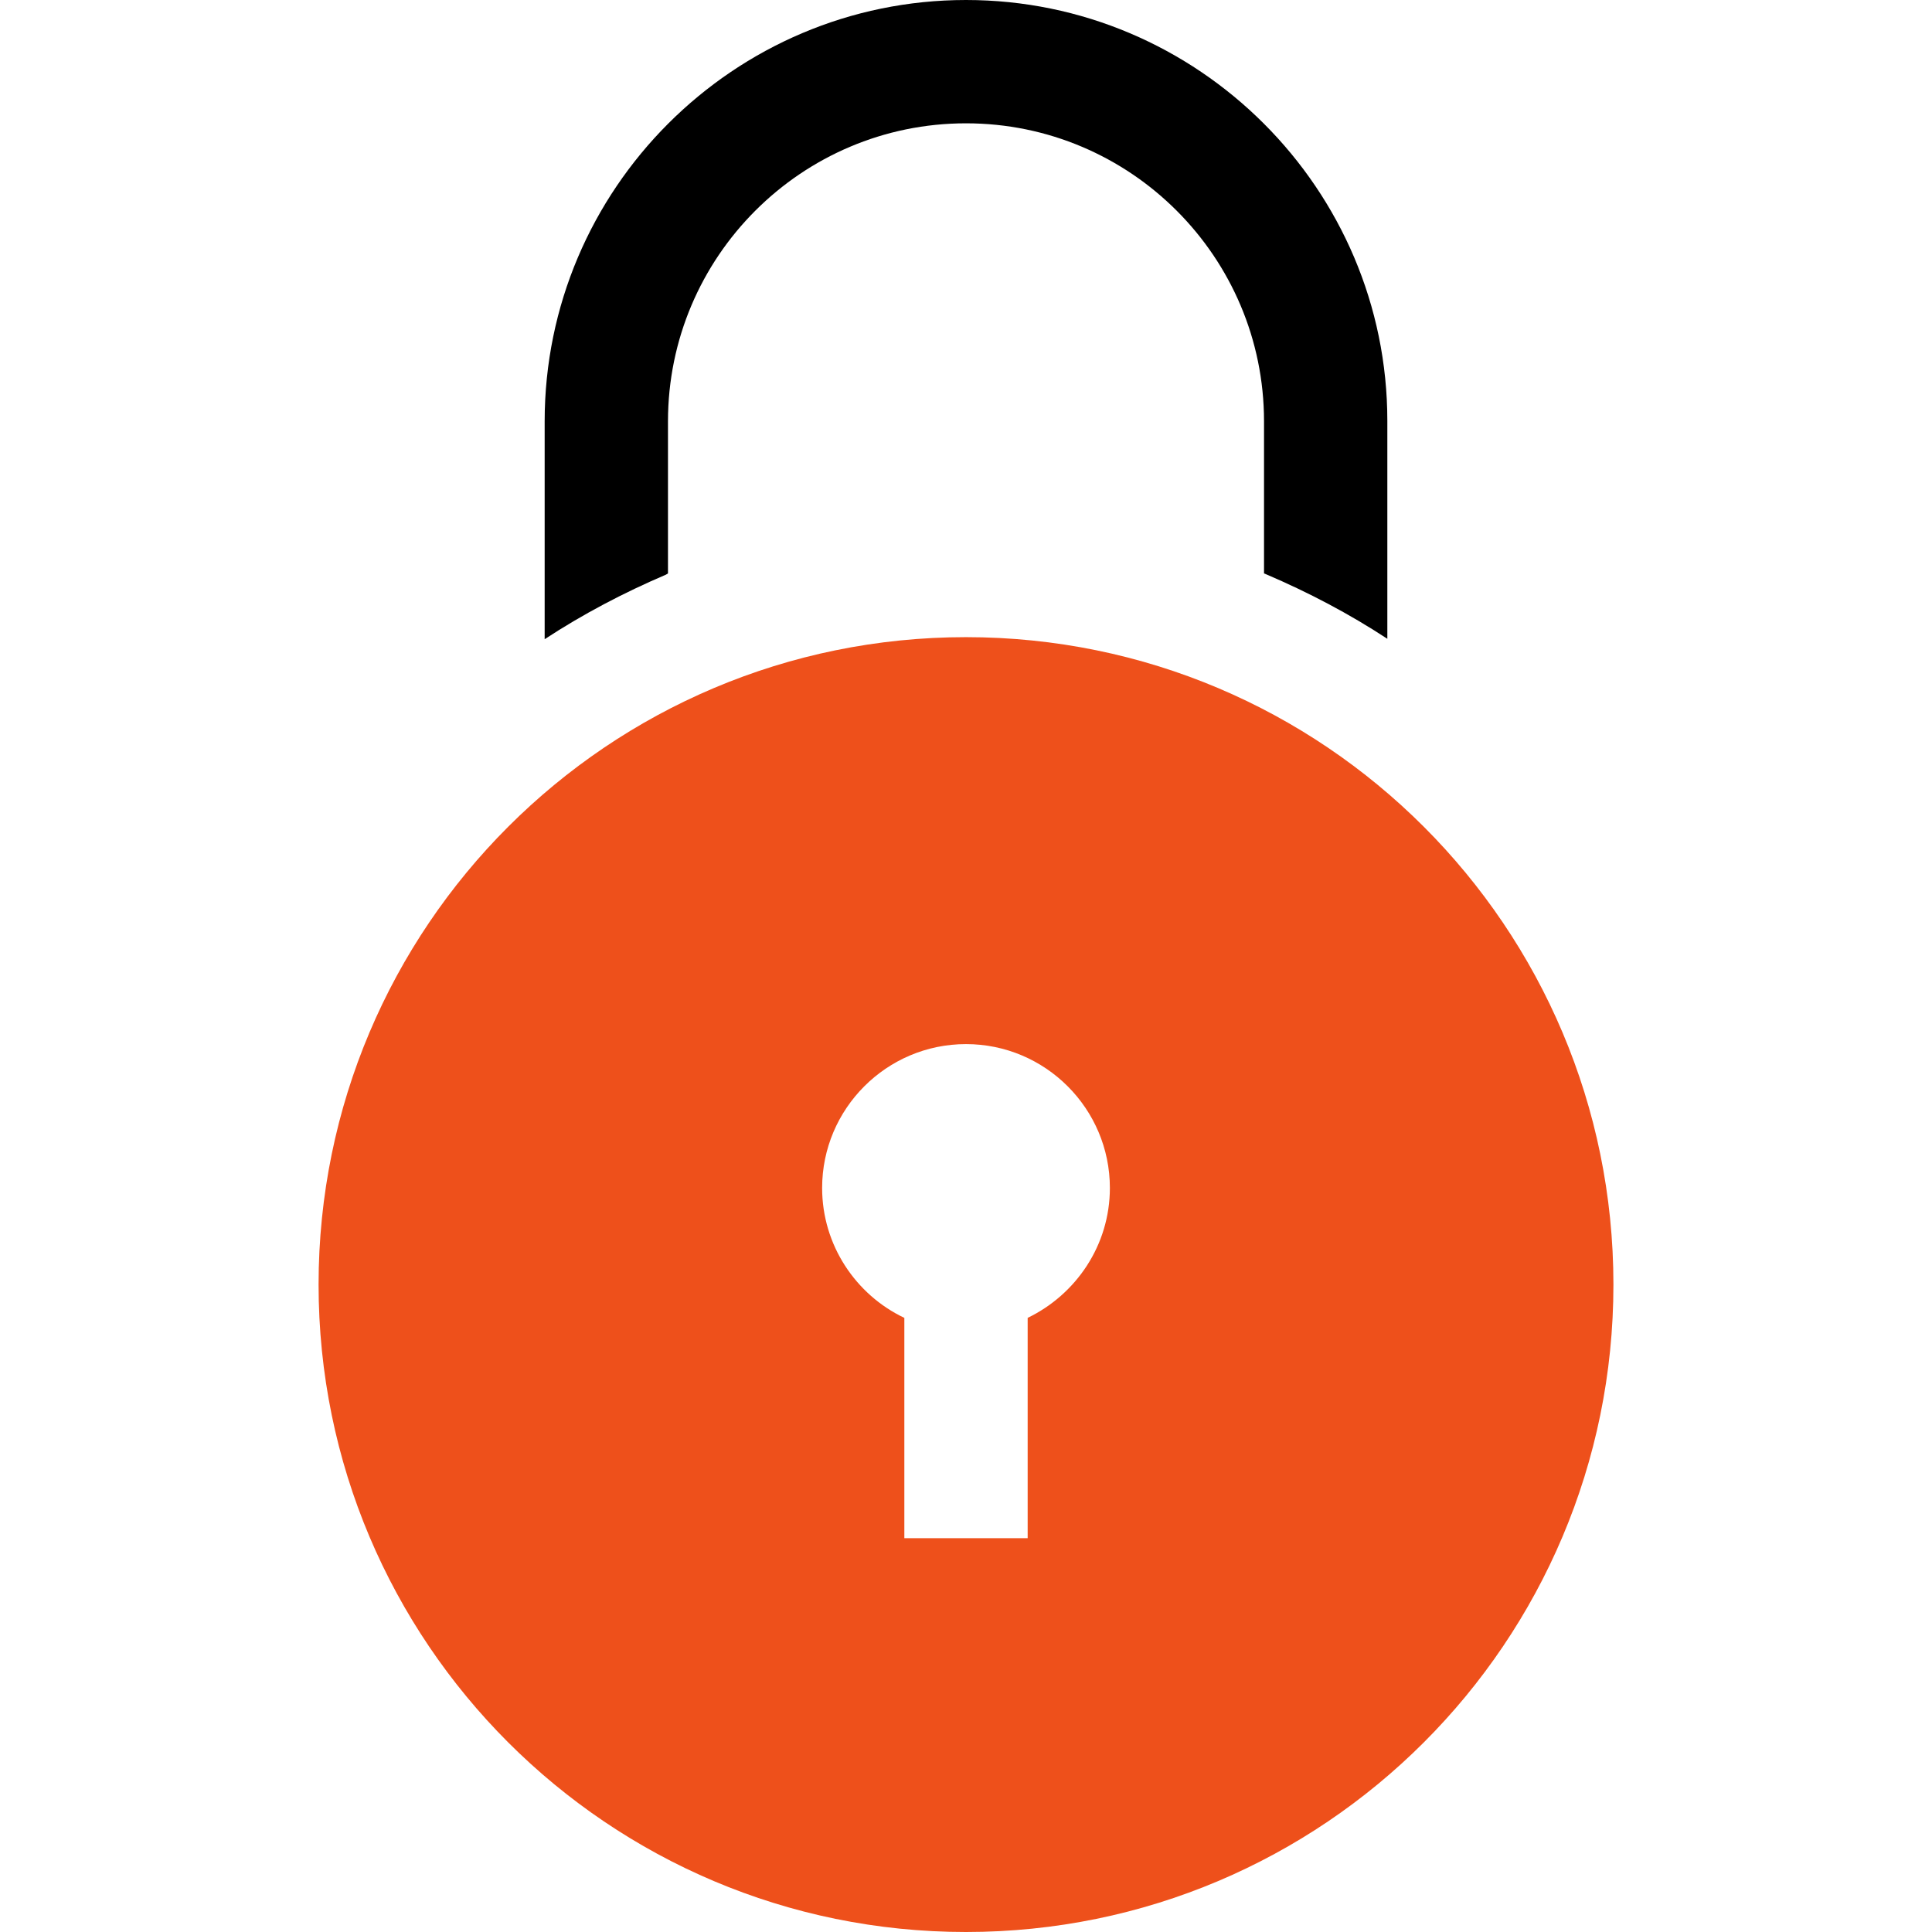 <?xml version="1.0" encoding="utf-8"?>
<!-- Generator: Adobe Illustrator 23.0.1, SVG Export Plug-In . SVG Version: 6.00 Build 0)  -->
<svg version="1.1" id="Layer_1" xmlns="http://www.w3.org/2000/svg" xmlns:xlink="http://www.w3.org/1999/xlink" x="0px" y="0px"
	 viewBox="0 0 470 470" style="enable-background:new 0 0 470 470;" xml:space="preserve">
<style type="text/css">
	.st0{fill:#EE501B;}
</style>
<g>
	<path d="M162.5,139.5v-37c0-40,32.5-72.5,72.5-72.5s72.5,32.5,72.5,72.5v37c0.2,0.1,0.3,0.1,0.5,0.2c10.3,4.4,20.2,9.6,29.5,15.7
		v-53C337.5,46,291.5,0,235,0S132.5,46,132.5,102.5v53c9.3-6.1,19.2-11.3,29.5-15.7C162.2,139.7,162.3,139.6,162.5,139.5z"/>
	<path class="st0" d="M235,155c-87,0-157.5,70.5-157.5,157.5S148,470,235,470s157.5-70.5,157.5-157.5S322,155,235,155z M250,320.6
		v53.6h-30v-53.6c-11.8-5.6-20-17.7-20-31.6c0-19.3,15.7-35,35-35s35,15.7,35,35C270,302.9,261.8,314.9,250,320.6z"/>
</g>
</svg>
